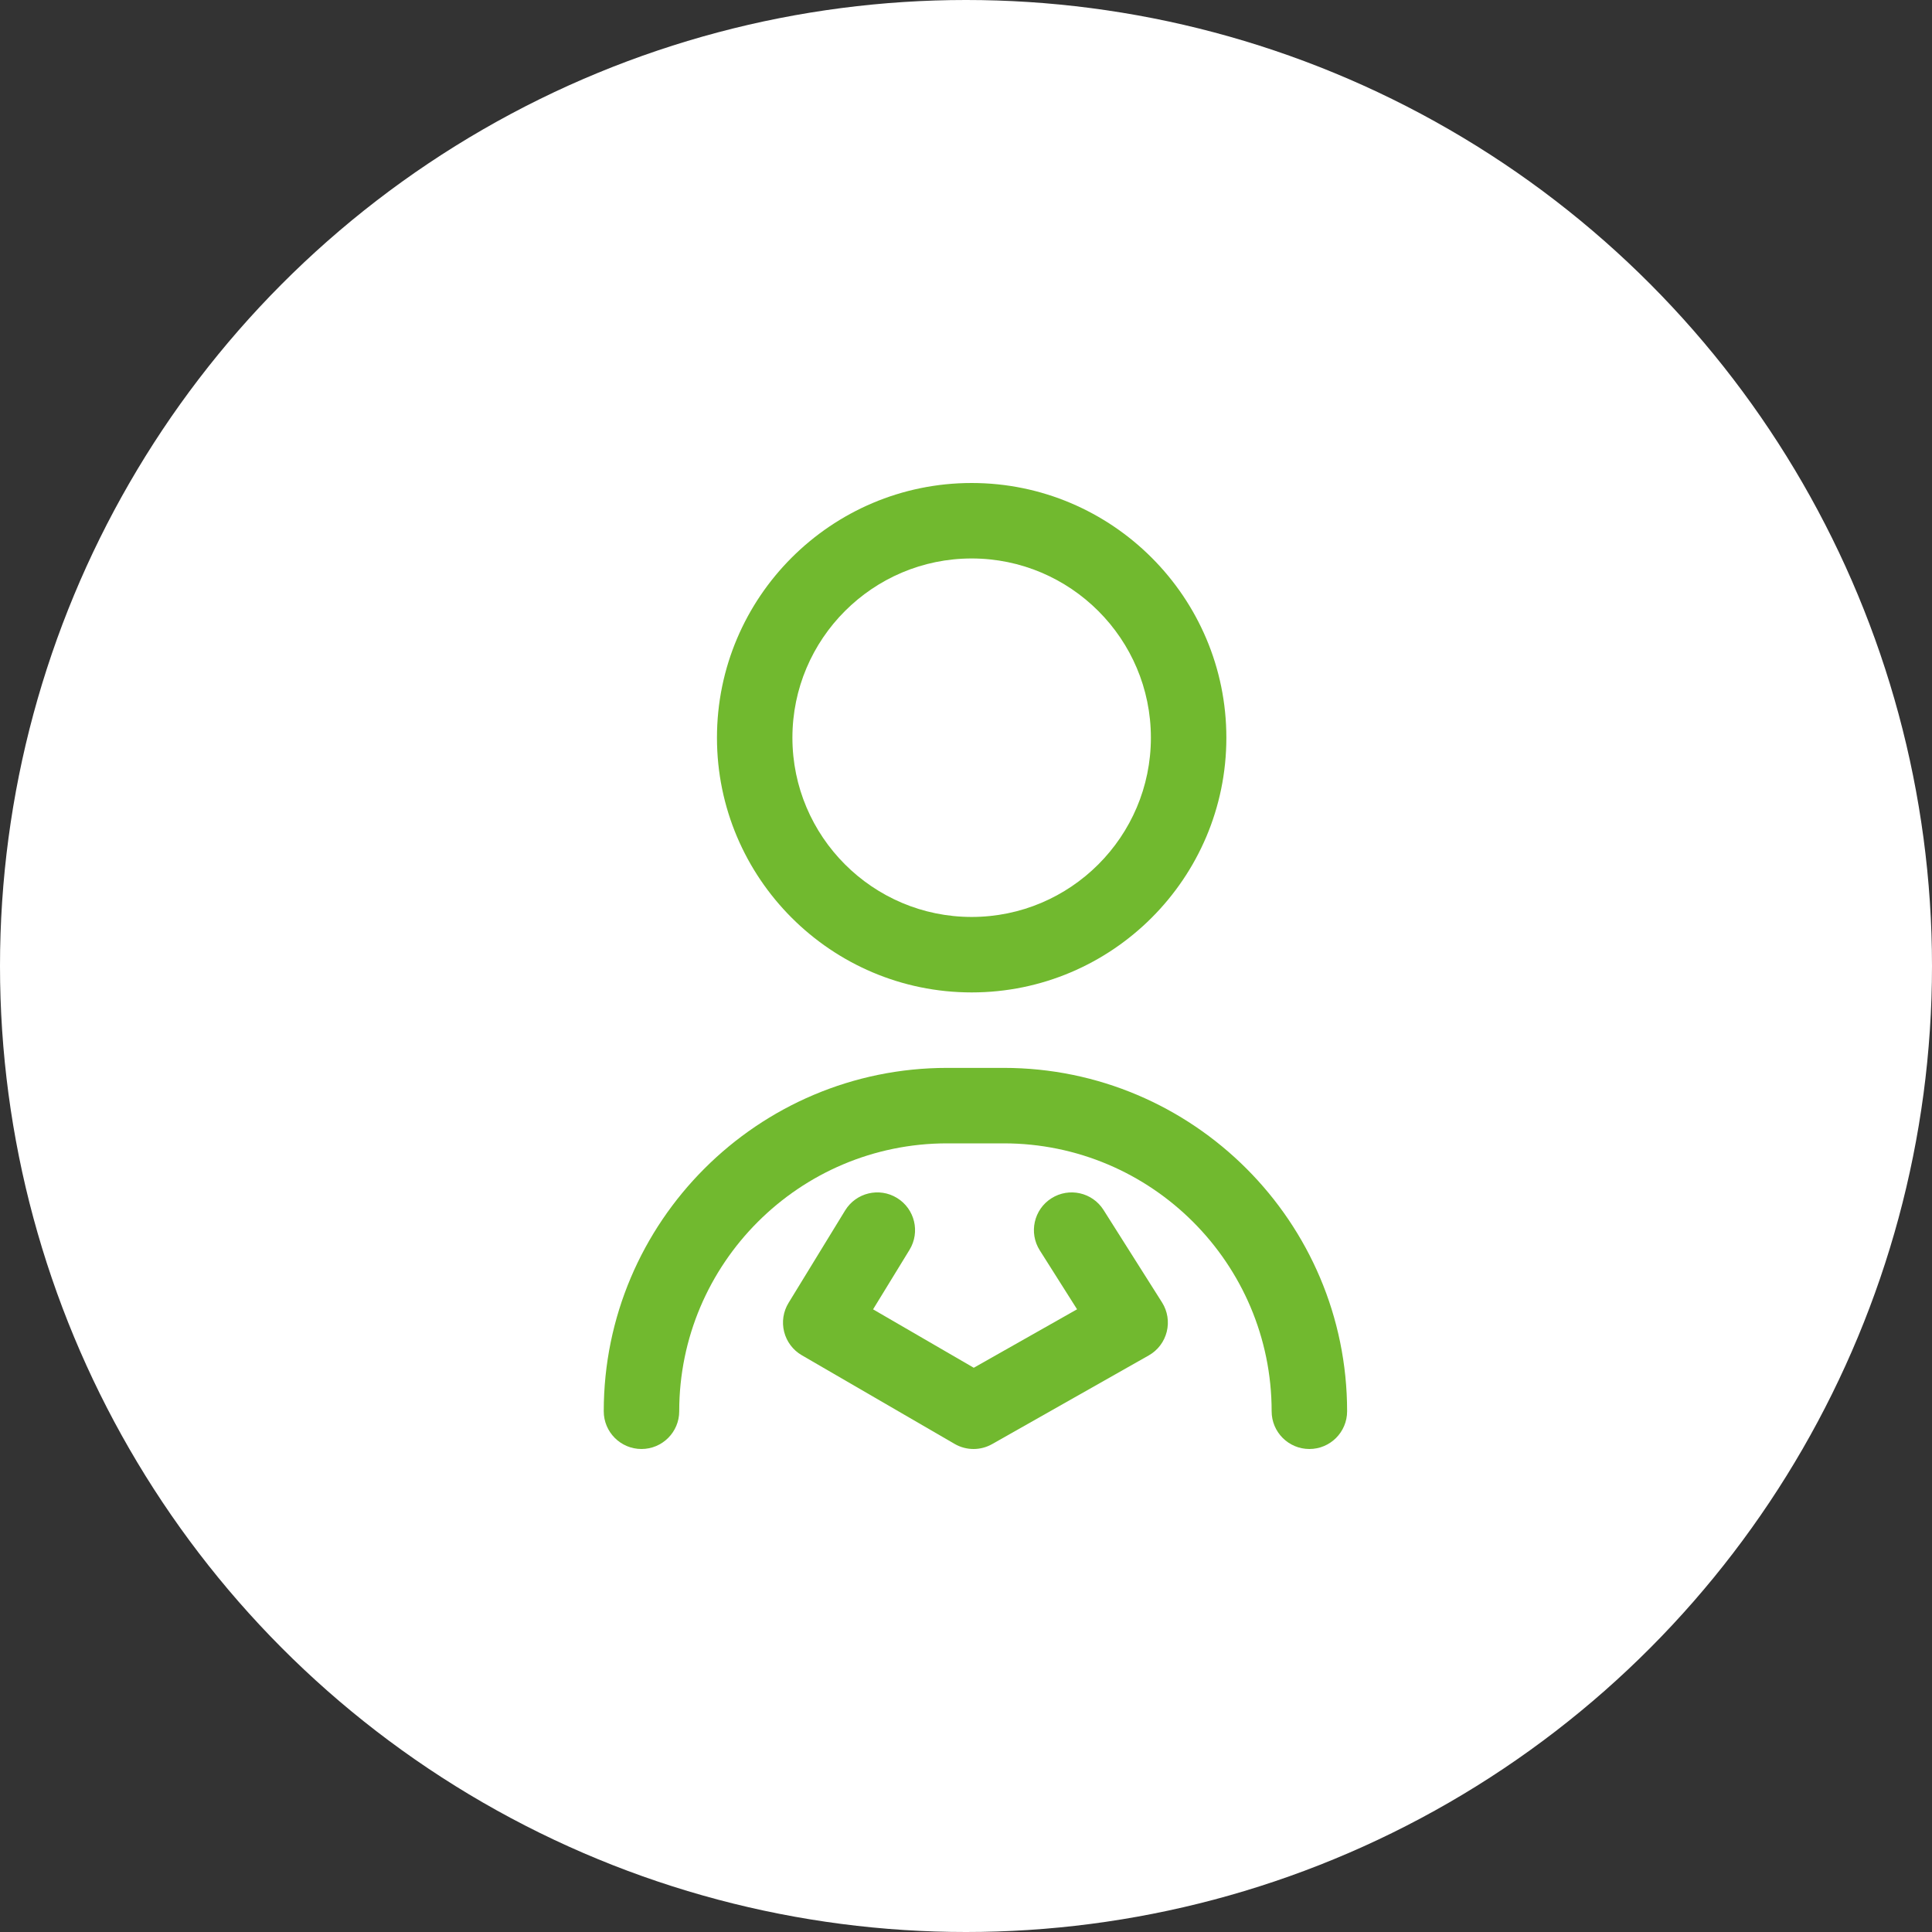 <svg width="80" height="80" viewBox="0 0 80 80" fill="none" xmlns="http://www.w3.org/2000/svg">
<rect x="0" y="0" width="80" height="80" fill="#333333" stroke="none"/>
<circle cx="40" cy="40" r="40" fill="white"/>
<path d="M54.219 60C53.356 60 52.656 59.3 52.656 58.438C52.656 52.32 47.68 47.344 41.562 47.344H39.219C33.102 47.344 28.125 52.32 28.125 58.438C28.125 59.3 27.425 60 26.562 60C25.7 60 25 59.3 25 58.438C25 50.597 31.378 44.219 39.219 44.219H41.562C49.403 44.219 55.781 50.597 55.781 58.438C55.781 59.3 55.082 60 54.219 60ZM50.781 30.547C50.781 24.731 46.05 20 40.234 20C34.419 20 29.688 24.731 29.688 30.547C29.688 36.362 34.419 41.094 40.234 41.094C46.05 41.094 50.781 36.362 50.781 30.547ZM47.656 30.547C47.656 34.639 44.327 37.969 40.234 37.969C36.142 37.969 32.812 34.639 32.812 30.547C32.812 26.454 36.142 23.125 40.234 23.125C44.327 23.125 47.656 26.454 47.656 30.547Z" fill="#71B92F"/>
<path d="M40.312 60C40.042 60 39.771 59.93 39.528 59.789L33.2 56.117C32.836 55.906 32.573 55.557 32.47 55.149C32.366 54.741 32.432 54.309 32.652 53.95L34.995 50.122C35.446 49.386 36.408 49.154 37.144 49.605C37.88 50.056 38.111 51.017 37.661 51.753L36.152 54.217L40.322 56.636L44.599 54.215L43.054 51.773C42.593 51.044 42.81 50.078 43.54 49.617C44.269 49.156 45.234 49.373 45.695 50.102L48.117 53.93C48.346 54.292 48.416 54.731 48.312 55.146C48.208 55.561 47.939 55.915 47.567 56.125L41.082 59.797C40.843 59.932 40.578 60 40.312 60Z" fill="#71B92F"/>
</svg>
